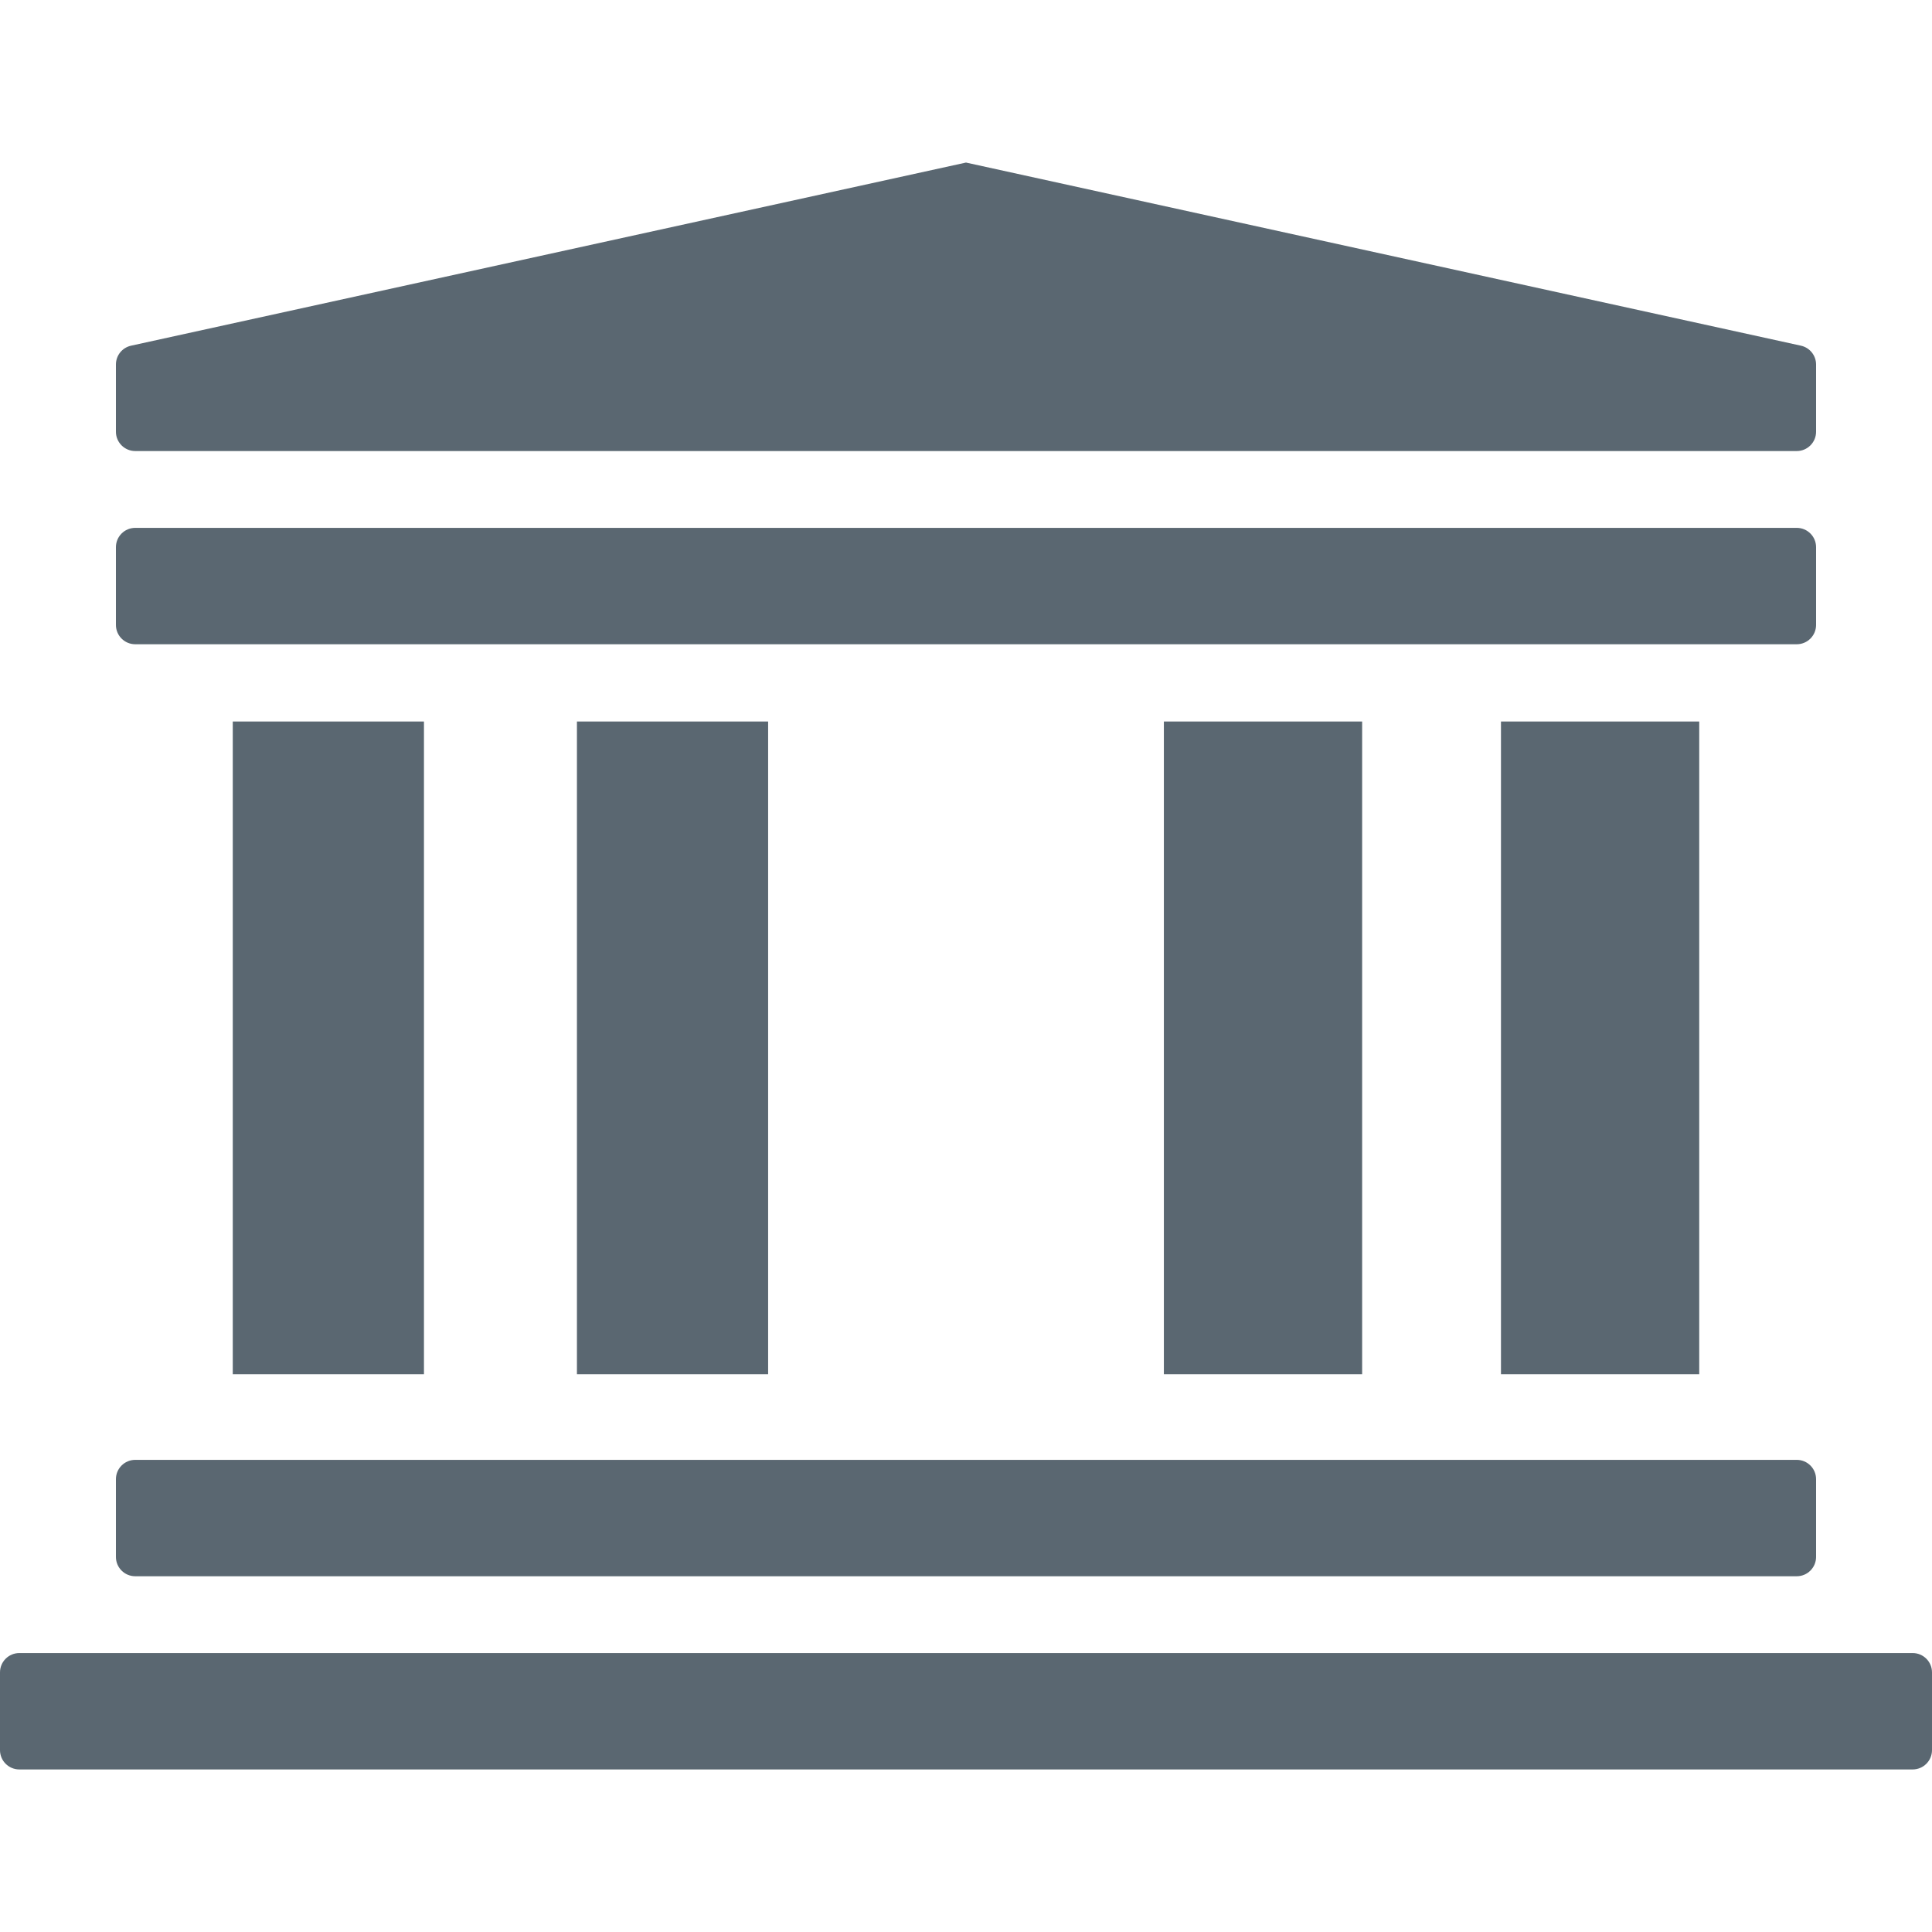 <svg height="50" viewBox="0 0 50 50" width="50" xmlns="http://www.w3.org/2000/svg"><g fill="#5a6771"><path d="m6.024 18.673h4.948v16.892h-4.948z"/><path d="m14.931 18.673h4.948v16.892h-4.948z"/><path d="m30.121 18.673h5.131v16.892h-5.131z"/><path d="m38.845 18.673h5.131v16.892h-5.131z"/><path d="m.5 42.781h49c.276 0 .5.224.5.5v2.012c0 .276-.224.5-.5.5h-49c-.276 0-.5-.224-.5-.5v-2.012c0-.276.224-.5.5-.5z"/><path d="m3.5 37.781h43c.276 0 .5.224.5.5v2.012c0 .276-.224.5-.5.5h-43c-.276 0-.5-.224-.5-.5v-2.012c0-.276.224-.5.5-.5z"/><path d="m3.5 13.661h43c.276 0 .5.224.5.5v2.012c0 .276-.224.5-.5.5h-43c-.276 0-.5-.224-.5-.5v-2.012c0-.276.224-.5.5-.5z"/><path d="m3 11.173v-1.739c0-.235.163-.438.393-.488l21.607-4.739 21.607 4.739c.229.05.393.254.393.488v1.739c0 .276-.224.5-.5.5h-43c-.276 0-.5-.224-.5-.5z"/></g></svg>
